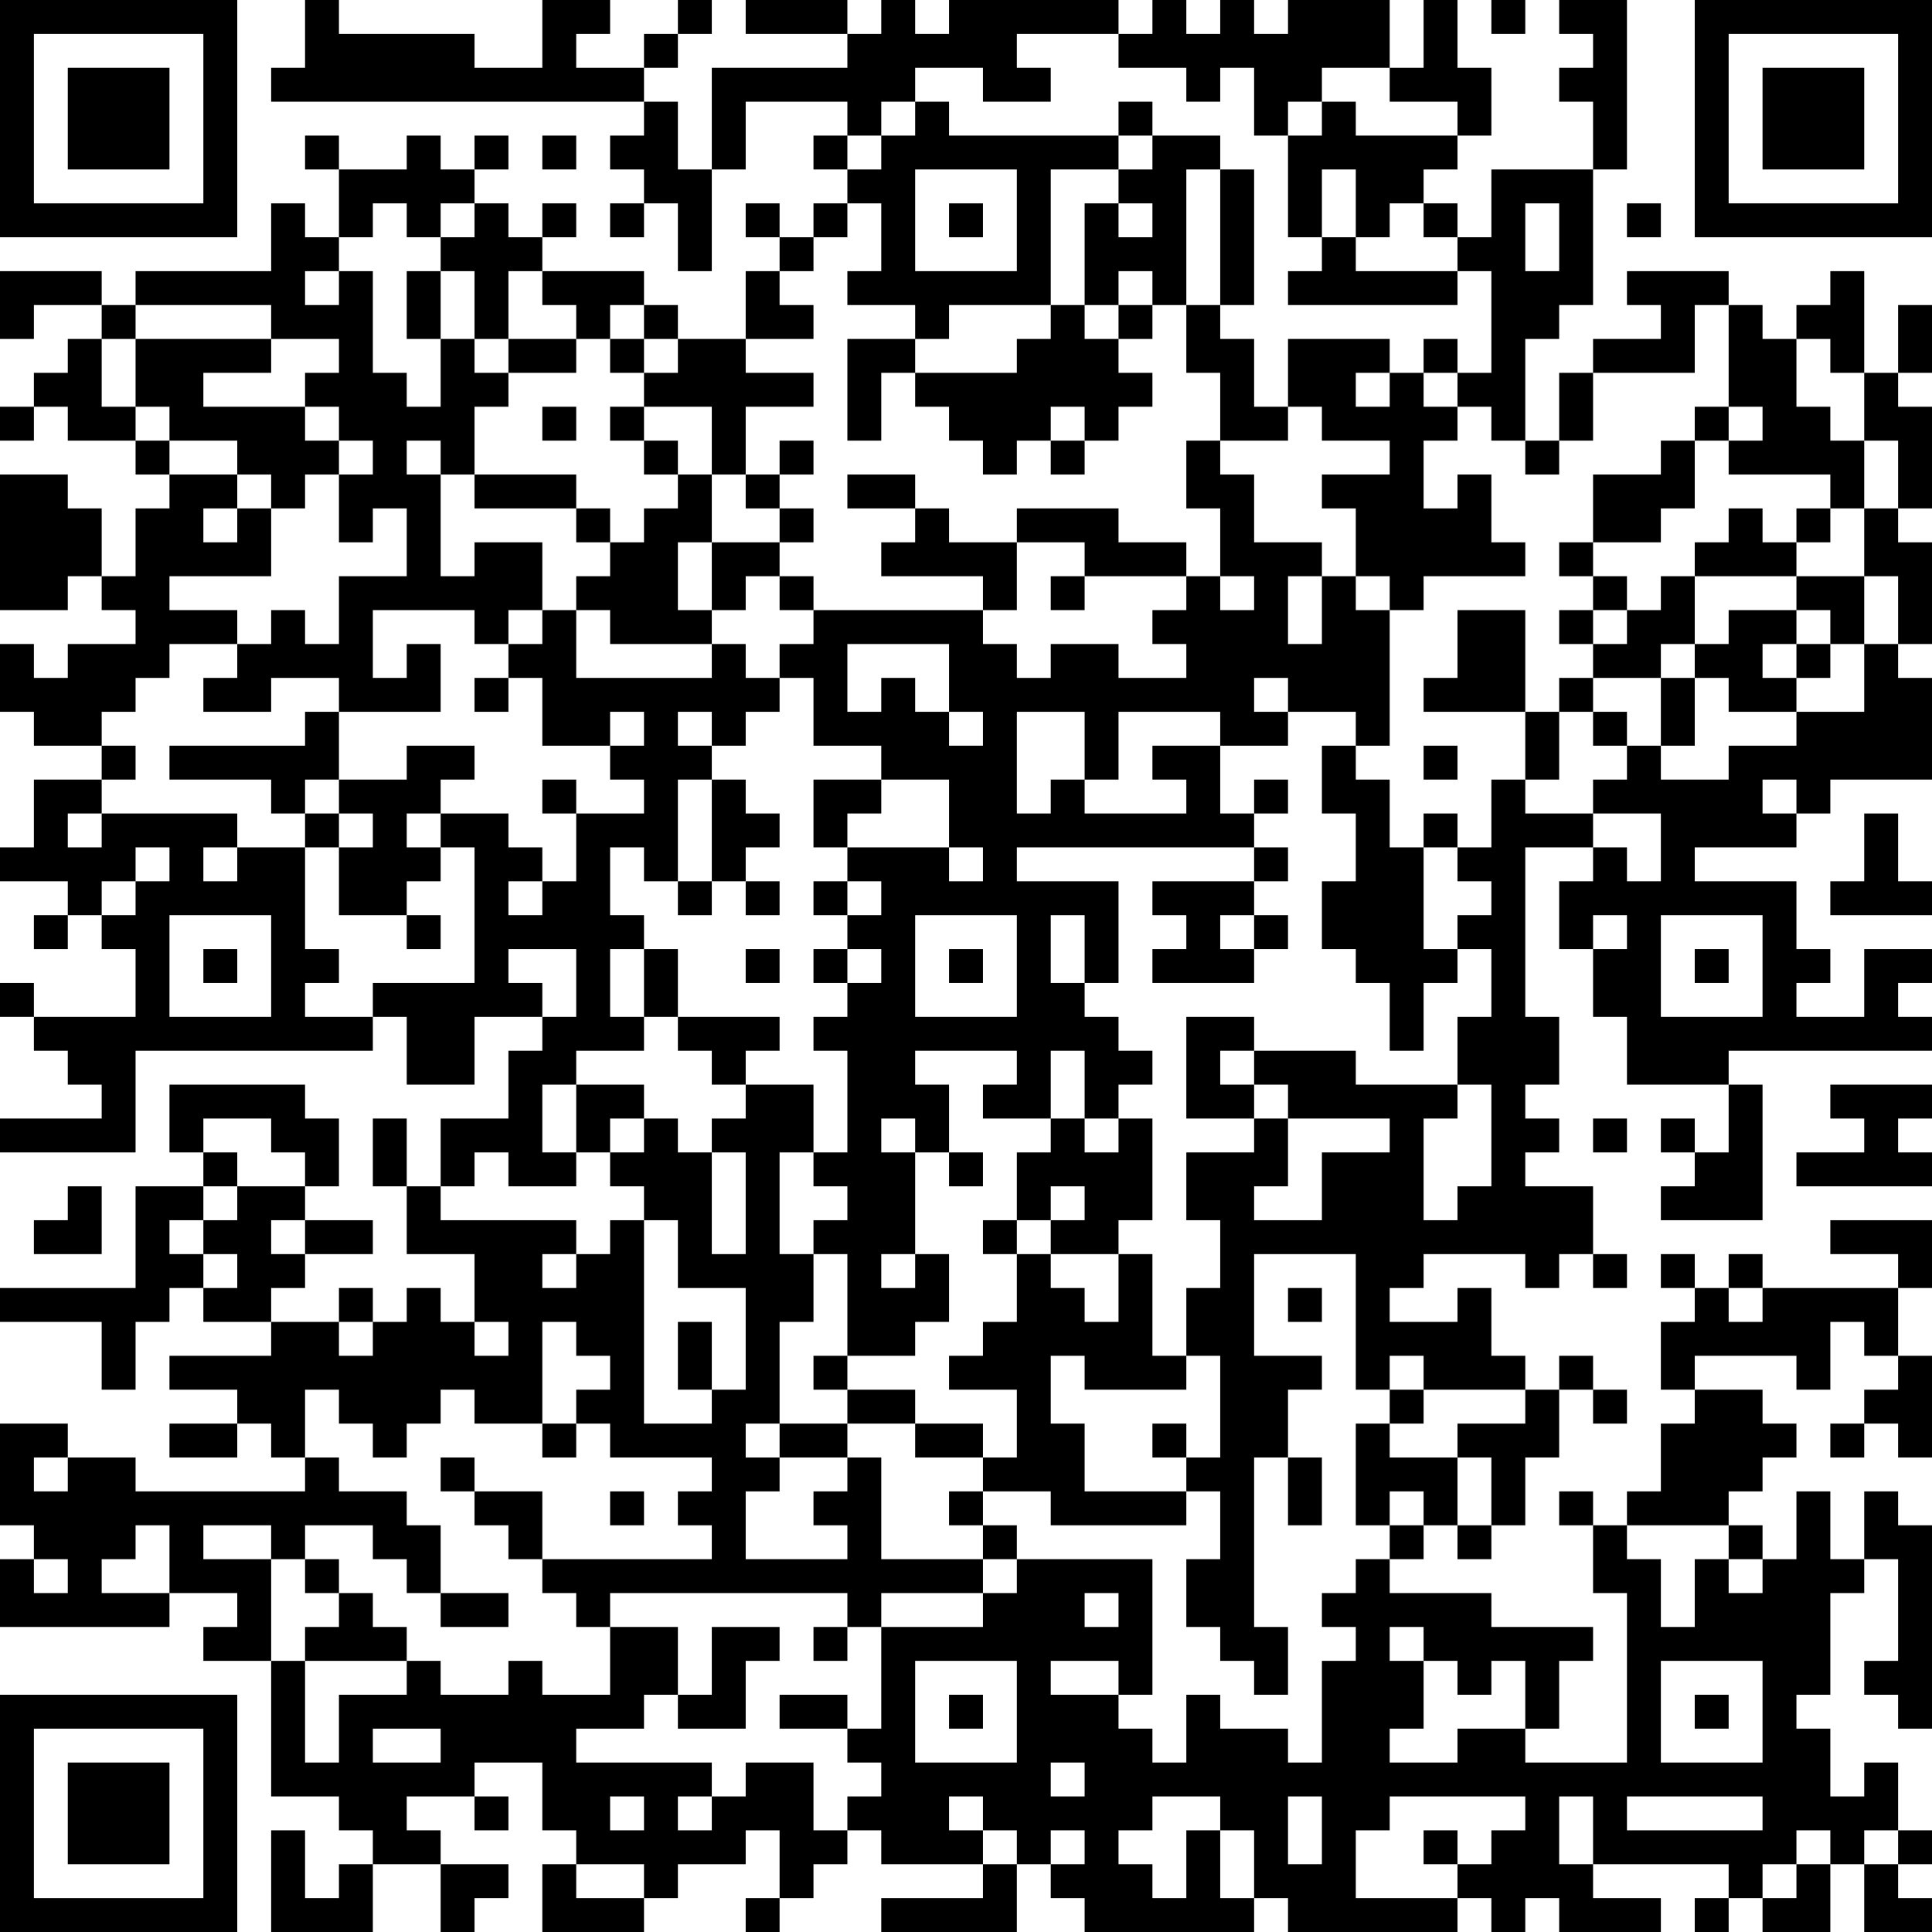 <?xml version="1.0" encoding="UTF-8"?>
<svg xmlns="http://www.w3.org/2000/svg" version="1.1" width="250" height="250" viewBox="0 0 250 250"><rect x="0" y="0" width="250" height="250" fill="#ffffff"/><g transform="scale(4.386)"><g transform="translate(0,0)"><path fill-rule="evenodd" d="M9 0L9 2L8 2L8 3L19 3L19 4L18 4L18 5L19 5L19 6L18 6L18 7L19 7L19 6L20 6L20 8L21 8L21 5L22 5L22 3L25 3L25 4L24 4L24 5L25 5L25 6L24 6L24 7L23 7L23 6L22 6L22 7L23 7L23 8L22 8L22 10L20 10L20 9L19 9L19 8L16 8L16 7L17 7L17 6L16 6L16 7L15 7L15 6L14 6L14 5L15 5L15 4L14 4L14 5L13 5L13 4L12 4L12 5L10 5L10 4L9 4L9 5L10 5L10 7L9 7L9 6L8 6L8 8L4 8L4 9L3 9L3 8L0 8L0 10L1 10L1 9L3 9L3 10L2 10L2 11L1 11L1 12L0 12L0 13L1 13L1 12L2 12L2 13L4 13L4 14L5 14L5 15L4 15L4 17L3 17L3 15L2 15L2 14L0 14L0 18L2 18L2 17L3 17L3 18L4 18L4 19L2 19L2 20L1 20L1 19L0 19L0 21L1 21L1 22L3 22L3 23L1 23L1 25L0 25L0 26L2 26L2 27L1 27L1 28L2 28L2 27L3 27L3 28L4 28L4 30L1 30L1 29L0 29L0 30L1 30L1 31L2 31L2 32L3 32L3 33L0 33L0 34L4 34L4 31L11 31L11 30L12 30L12 32L14 32L14 30L16 30L16 31L15 31L15 33L13 33L13 35L12 35L12 33L11 33L11 35L12 35L12 37L14 37L14 39L13 39L13 38L12 38L12 39L11 39L11 38L10 38L10 39L8 39L8 38L9 38L9 37L11 37L11 36L9 36L9 35L10 35L10 33L9 33L9 32L5 32L5 34L6 34L6 35L4 35L4 38L0 38L0 39L3 39L3 41L4 41L4 39L5 39L5 38L6 38L6 39L8 39L8 40L5 40L5 41L7 41L7 42L5 42L5 43L7 43L7 42L8 42L8 43L9 43L9 44L4 44L4 43L2 43L2 42L0 42L0 45L1 45L1 46L0 46L0 48L5 48L5 47L7 47L7 48L6 48L6 49L8 49L8 53L10 53L10 54L11 54L11 55L10 55L10 56L9 56L9 54L8 54L8 57L11 57L11 55L13 55L13 57L14 57L14 56L15 56L15 55L13 55L13 54L12 54L12 53L14 53L14 54L15 54L15 53L14 53L14 52L16 52L16 54L17 54L17 55L16 55L16 57L19 57L19 56L20 56L20 55L22 55L22 54L23 54L23 56L22 56L22 57L23 57L23 56L24 56L24 55L25 55L25 54L26 54L26 55L29 55L29 56L26 56L26 57L30 57L30 55L31 55L31 56L32 56L32 57L37 57L37 56L38 56L38 57L43 57L43 56L44 56L44 57L45 57L45 56L46 56L46 57L49 57L49 56L47 56L47 55L51 55L51 56L50 56L50 57L51 57L51 56L52 56L52 57L54 57L54 55L55 55L55 57L57 57L57 56L56 56L56 55L57 55L57 54L56 54L56 52L55 52L55 53L54 53L54 51L53 51L53 50L54 50L54 47L55 47L55 46L56 46L56 49L55 49L55 50L56 50L56 51L57 51L57 45L56 45L56 44L55 44L55 46L54 46L54 44L53 44L53 46L52 46L52 45L51 45L51 44L52 44L52 43L53 43L53 42L52 42L52 41L50 41L50 40L53 40L53 41L54 41L54 39L55 39L55 40L56 40L56 41L55 41L55 42L54 42L54 43L55 43L55 42L56 42L56 43L57 43L57 40L56 40L56 38L57 38L57 36L54 36L54 37L56 37L56 38L52 38L52 37L51 37L51 38L50 38L50 37L49 37L49 38L50 38L50 39L49 39L49 41L50 41L50 42L49 42L49 44L48 44L48 45L47 45L47 44L46 44L46 45L47 45L47 47L48 47L48 52L45 52L45 51L46 51L46 49L47 49L47 48L44 48L44 47L41 47L41 46L42 46L42 45L43 45L43 46L44 46L44 45L45 45L45 43L46 43L46 41L47 41L47 42L48 42L48 41L47 41L47 40L46 40L46 41L45 41L45 40L44 40L44 38L43 38L43 39L41 39L41 38L42 38L42 37L45 37L45 38L46 38L46 37L47 37L47 38L48 38L48 37L47 37L47 35L45 35L45 34L46 34L46 33L45 33L45 32L46 32L46 30L45 30L45 25L47 25L47 26L46 26L46 28L47 28L47 30L48 30L48 32L51 32L51 34L50 34L50 33L49 33L49 34L50 34L50 35L49 35L49 36L52 36L52 32L51 32L51 31L57 31L57 30L56 30L56 29L57 29L57 28L55 28L55 30L53 30L53 29L54 29L54 28L53 28L53 26L50 26L50 25L53 25L53 24L54 24L54 23L57 23L57 20L56 20L56 19L57 19L57 16L56 16L56 15L57 15L57 12L56 12L56 11L57 11L57 9L56 9L56 11L55 11L55 8L54 8L54 9L53 9L53 10L52 10L52 9L51 9L51 8L48 8L48 9L49 9L49 10L47 10L47 11L46 11L46 13L45 13L45 10L46 10L46 9L47 9L47 5L48 5L48 0L46 0L46 1L47 1L47 2L46 2L46 3L47 3L47 5L44 5L44 7L43 7L43 6L42 6L42 5L43 5L43 4L44 4L44 2L43 2L43 0L42 0L42 2L41 2L41 0L38 0L38 1L37 1L37 0L36 0L36 1L35 1L35 0L34 0L34 1L33 1L33 0L28 0L28 1L27 1L27 0L26 0L26 1L25 1L25 0L22 0L22 1L25 1L25 2L21 2L21 5L20 5L20 3L19 3L19 2L20 2L20 1L21 1L21 0L20 0L20 1L19 1L19 2L17 2L17 1L18 1L18 0L16 0L16 2L14 2L14 1L10 1L10 0ZM44 0L44 1L45 1L45 0ZM30 1L30 2L31 2L31 3L29 3L29 2L27 2L27 3L26 3L26 4L25 4L25 5L26 5L26 4L27 4L27 3L28 3L28 4L33 4L33 5L31 5L31 9L28 9L28 10L27 10L27 9L25 9L25 8L26 8L26 6L25 6L25 7L24 7L24 8L23 8L23 9L24 9L24 10L22 10L22 11L24 11L24 12L22 12L22 14L21 14L21 12L19 12L19 11L20 11L20 10L19 10L19 9L18 9L18 10L17 10L17 9L16 9L16 8L15 8L15 10L14 10L14 8L13 8L13 7L14 7L14 6L13 6L13 7L12 7L12 6L11 6L11 7L10 7L10 8L9 8L9 9L10 9L10 8L11 8L11 11L12 11L12 12L13 12L13 10L14 10L14 11L15 11L15 12L14 12L14 14L13 14L13 13L12 13L12 14L13 14L13 17L14 17L14 16L16 16L16 18L15 18L15 19L14 19L14 18L11 18L11 20L12 20L12 19L13 19L13 21L10 21L10 20L8 20L8 21L6 21L6 20L7 20L7 19L8 19L8 18L9 18L9 19L10 19L10 17L12 17L12 15L11 15L11 16L10 16L10 14L11 14L11 13L10 13L10 12L9 12L9 11L10 11L10 10L8 10L8 9L4 9L4 10L3 10L3 12L4 12L4 13L5 13L5 14L7 14L7 15L6 15L6 16L7 16L7 15L8 15L8 17L5 17L5 18L7 18L7 19L5 19L5 20L4 20L4 21L3 21L3 22L4 22L4 23L3 23L3 24L2 24L2 25L3 25L3 24L7 24L7 25L6 25L6 26L7 26L7 25L9 25L9 28L10 28L10 29L9 29L9 30L11 30L11 29L14 29L14 25L13 25L13 24L15 24L15 25L16 25L16 26L15 26L15 27L16 27L16 26L17 26L17 24L19 24L19 23L18 23L18 22L19 22L19 21L18 21L18 22L16 22L16 20L15 20L15 19L16 19L16 18L17 18L17 20L21 20L21 19L22 19L22 20L23 20L23 21L22 21L22 22L21 22L21 21L20 21L20 22L21 22L21 23L20 23L20 26L19 26L19 25L18 25L18 27L19 27L19 28L18 28L18 30L19 30L19 31L17 31L17 32L16 32L16 34L17 34L17 35L15 35L15 34L14 34L14 35L13 35L13 36L17 36L17 37L16 37L16 38L17 38L17 37L18 37L18 36L19 36L19 42L21 42L21 41L22 41L22 38L20 38L20 36L19 36L19 35L18 35L18 34L19 34L19 33L20 33L20 34L21 34L21 37L22 37L22 34L21 34L21 33L22 33L22 32L24 32L24 34L23 34L23 37L24 37L24 39L23 39L23 42L22 42L22 43L23 43L23 44L22 44L22 46L25 46L25 45L24 45L24 44L25 44L25 43L26 43L26 46L29 46L29 47L26 47L26 48L25 48L25 47L18 47L18 48L17 48L17 47L16 47L16 46L21 46L21 45L20 45L20 44L21 44L21 43L18 43L18 42L17 42L17 41L18 41L18 40L17 40L17 39L16 39L16 42L14 42L14 41L13 41L13 42L12 42L12 43L11 43L11 42L10 42L10 41L9 41L9 43L10 43L10 44L12 44L12 45L13 45L13 47L12 47L12 46L11 46L11 45L9 45L9 46L8 46L8 45L6 45L6 46L8 46L8 49L9 49L9 52L10 52L10 50L12 50L12 49L13 49L13 50L15 50L15 49L16 49L16 50L18 50L18 48L20 48L20 50L19 50L19 51L17 51L17 52L21 52L21 53L20 53L20 54L21 54L21 53L22 53L22 52L24 52L24 54L25 54L25 53L26 53L26 52L25 52L25 51L26 51L26 48L29 48L29 47L30 47L30 46L34 46L34 50L33 50L33 49L31 49L31 50L33 50L33 51L34 51L34 52L35 52L35 50L36 50L36 51L38 51L38 52L39 52L39 49L40 49L40 48L39 48L39 47L40 47L40 46L41 46L41 45L42 45L42 44L41 44L41 45L40 45L40 42L41 42L41 43L43 43L43 45L44 45L44 43L43 43L43 42L45 42L45 41L42 41L42 40L41 40L41 41L40 41L40 37L37 37L37 40L39 40L39 41L38 41L38 43L37 43L37 48L38 48L38 50L37 50L37 49L36 49L36 48L35 48L35 46L36 46L36 44L35 44L35 43L36 43L36 40L35 40L35 38L36 38L36 36L35 36L35 34L37 34L37 33L38 33L38 35L37 35L37 36L39 36L39 34L41 34L41 33L38 33L38 32L37 32L37 31L40 31L40 32L43 32L43 33L42 33L42 36L43 36L43 35L44 35L44 32L43 32L43 30L44 30L44 28L43 28L43 27L44 27L44 26L43 26L43 25L44 25L44 23L45 23L45 24L47 24L47 25L48 25L48 26L49 26L49 24L47 24L47 23L48 23L48 22L49 22L49 23L51 23L51 22L53 22L53 21L55 21L55 19L56 19L56 17L55 17L55 15L56 15L56 13L55 13L55 11L54 11L54 10L53 10L53 12L54 12L54 13L55 13L55 15L54 15L54 14L51 14L51 13L52 13L52 12L51 12L51 9L50 9L50 11L47 11L47 13L46 13L46 14L45 14L45 13L44 13L44 12L43 12L43 11L44 11L44 8L43 8L43 7L42 7L42 6L41 6L41 7L40 7L40 5L39 5L39 7L38 7L38 4L39 4L39 3L40 3L40 4L43 4L43 3L41 3L41 2L39 2L39 3L38 3L38 4L37 4L37 2L36 2L36 3L35 3L35 2L33 2L33 1ZM33 3L33 4L34 4L34 5L33 5L33 6L32 6L32 9L31 9L31 10L30 10L30 11L27 11L27 10L25 10L25 13L26 13L26 11L27 11L27 12L28 12L28 13L29 13L29 14L30 14L30 13L31 13L31 14L32 14L32 13L33 13L33 12L34 12L34 11L33 11L33 10L34 10L34 9L35 9L35 11L36 11L36 13L35 13L35 15L36 15L36 17L35 17L35 16L33 16L33 15L30 15L30 16L28 16L28 15L27 15L27 14L25 14L25 15L27 15L27 16L26 16L26 17L29 17L29 18L24 18L24 17L23 17L23 16L24 16L24 15L23 15L23 14L24 14L24 13L23 13L23 14L22 14L22 15L23 15L23 16L21 16L21 14L20 14L20 13L19 13L19 12L18 12L18 13L19 13L19 14L20 14L20 15L19 15L19 16L18 16L18 15L17 15L17 14L14 14L14 15L17 15L17 16L18 16L18 17L17 17L17 18L18 18L18 19L21 19L21 18L22 18L22 17L23 17L23 18L24 18L24 19L23 19L23 20L24 20L24 22L26 22L26 23L24 23L24 25L25 25L25 26L24 26L24 27L25 27L25 28L24 28L24 29L25 29L25 30L24 30L24 31L25 31L25 34L24 34L24 35L25 35L25 36L24 36L24 37L25 37L25 40L24 40L24 41L25 41L25 42L23 42L23 43L25 43L25 42L27 42L27 43L29 43L29 44L28 44L28 45L29 45L29 46L30 46L30 45L29 45L29 44L31 44L31 45L35 45L35 44L32 44L32 42L31 42L31 40L32 40L32 41L35 41L35 40L34 40L34 37L33 37L33 36L34 36L34 33L33 33L33 32L34 32L34 31L33 31L33 30L32 30L32 29L33 29L33 26L30 26L30 25L37 25L37 26L34 26L34 27L35 27L35 28L34 28L34 29L37 29L37 28L38 28L38 27L37 27L37 26L38 26L38 25L37 25L37 24L38 24L38 23L37 23L37 24L36 24L36 22L38 22L38 21L40 21L40 22L39 22L39 24L40 24L40 26L39 26L39 28L40 28L40 29L41 29L41 31L42 31L42 29L43 29L43 28L42 28L42 25L43 25L43 24L42 24L42 25L41 25L41 23L40 23L40 22L41 22L41 18L42 18L42 17L45 17L45 16L44 16L44 14L43 14L43 15L42 15L42 13L43 13L43 12L42 12L42 11L43 11L43 10L42 10L42 11L41 11L41 10L38 10L38 12L37 12L37 10L36 10L36 9L37 9L37 5L36 5L36 4L34 4L34 3ZM16 4L16 5L17 5L17 4ZM27 5L27 8L30 8L30 5ZM35 5L35 9L36 9L36 5ZM28 6L28 7L29 7L29 6ZM33 6L33 7L34 7L34 6ZM45 6L45 8L46 8L46 6ZM48 6L48 7L49 7L49 6ZM39 7L39 8L38 8L38 9L43 9L43 8L40 8L40 7ZM12 8L12 10L13 10L13 8ZM33 8L33 9L32 9L32 10L33 10L33 9L34 9L34 8ZM4 10L4 12L5 12L5 13L7 13L7 14L8 14L8 15L9 15L9 14L10 14L10 13L9 13L9 12L6 12L6 11L8 11L8 10ZM15 10L15 11L17 11L17 10ZM18 10L18 11L19 11L19 10ZM40 11L40 12L41 12L41 11ZM16 12L16 13L17 13L17 12ZM31 12L31 13L32 13L32 12ZM38 12L38 13L36 13L36 14L37 14L37 16L39 16L39 17L38 17L38 19L39 19L39 17L40 17L40 18L41 18L41 17L40 17L40 15L39 15L39 14L41 14L41 13L39 13L39 12ZM50 12L50 13L49 13L49 14L47 14L47 16L46 16L46 17L47 17L47 18L46 18L46 19L47 19L47 20L46 20L46 21L45 21L45 18L43 18L43 20L42 20L42 21L45 21L45 23L46 23L46 21L47 21L47 22L48 22L48 21L47 21L47 20L49 20L49 22L50 22L50 20L51 20L51 21L53 21L53 20L54 20L54 19L55 19L55 17L53 17L53 16L54 16L54 15L53 15L53 16L52 16L52 15L51 15L51 16L50 16L50 17L49 17L49 18L48 18L48 17L47 17L47 16L49 16L49 15L50 15L50 13L51 13L51 12ZM20 16L20 18L21 18L21 16ZM30 16L30 18L29 18L29 19L30 19L30 20L31 20L31 19L33 19L33 20L35 20L35 19L34 19L34 18L35 18L35 17L32 17L32 16ZM31 17L31 18L32 18L32 17ZM36 17L36 18L37 18L37 17ZM50 17L50 19L49 19L49 20L50 20L50 19L51 19L51 18L53 18L53 19L52 19L52 20L53 20L53 19L54 19L54 18L53 18L53 17ZM47 18L47 19L48 19L48 18ZM25 19L25 21L26 21L26 20L27 20L27 21L28 21L28 22L29 22L29 21L28 21L28 19ZM14 20L14 21L15 21L15 20ZM37 20L37 21L38 21L38 20ZM9 21L9 22L5 22L5 23L8 23L8 24L9 24L9 25L10 25L10 27L12 27L12 28L13 28L13 27L12 27L12 26L13 26L13 25L12 25L12 24L13 24L13 23L14 23L14 22L12 22L12 23L10 23L10 21ZM30 21L30 24L31 24L31 23L32 23L32 24L35 24L35 23L34 23L34 22L36 22L36 21L33 21L33 23L32 23L32 21ZM42 22L42 23L43 23L43 22ZM9 23L9 24L10 24L10 25L11 25L11 24L10 24L10 23ZM16 23L16 24L17 24L17 23ZM21 23L21 26L20 26L20 27L21 27L21 26L22 26L22 27L23 27L23 26L22 26L22 25L23 25L23 24L22 24L22 23ZM26 23L26 24L25 24L25 25L28 25L28 26L29 26L29 25L28 25L28 23ZM52 23L52 24L53 24L53 23ZM55 24L55 26L54 26L54 27L57 27L57 26L56 26L56 24ZM4 25L4 26L3 26L3 27L4 27L4 26L5 26L5 25ZM25 26L25 27L26 27L26 26ZM5 27L5 30L8 30L8 27ZM27 27L27 30L30 30L30 27ZM31 27L31 29L32 29L32 27ZM36 27L36 28L37 28L37 27ZM47 27L47 28L48 28L48 27ZM49 27L49 30L52 30L52 27ZM6 28L6 29L7 29L7 28ZM15 28L15 29L16 29L16 30L17 30L17 28ZM19 28L19 30L20 30L20 31L21 31L21 32L22 32L22 31L23 31L23 30L20 30L20 28ZM22 28L22 29L23 29L23 28ZM25 28L25 29L26 29L26 28ZM28 28L28 29L29 29L29 28ZM50 28L50 29L51 29L51 28ZM35 30L35 33L37 33L37 32L36 32L36 31L37 31L37 30ZM27 31L27 32L28 32L28 34L27 34L27 33L26 33L26 34L27 34L27 37L26 37L26 38L27 38L27 37L28 37L28 39L27 39L27 40L25 40L25 41L27 41L27 42L29 42L29 43L30 43L30 41L28 41L28 40L29 40L29 39L30 39L30 37L31 37L31 38L32 38L32 39L33 39L33 37L31 37L31 36L32 36L32 35L31 35L31 36L30 36L30 34L31 34L31 33L32 33L32 34L33 34L33 33L32 33L32 31L31 31L31 33L29 33L29 32L30 32L30 31ZM17 32L17 34L18 34L18 33L19 33L19 32ZM54 32L54 33L55 33L55 34L53 34L53 35L57 35L57 34L56 34L56 33L57 33L57 32ZM6 33L6 34L7 34L7 35L6 35L6 36L5 36L5 37L6 37L6 38L7 38L7 37L6 37L6 36L7 36L7 35L9 35L9 34L8 34L8 33ZM47 33L47 34L48 34L48 33ZM28 34L28 35L29 35L29 34ZM2 35L2 36L1 36L1 37L3 37L3 35ZM8 36L8 37L9 37L9 36ZM29 36L29 37L30 37L30 36ZM38 38L38 39L39 39L39 38ZM51 38L51 39L52 39L52 38ZM10 39L10 40L11 40L11 39ZM14 39L14 40L15 40L15 39ZM20 39L20 41L21 41L21 39ZM41 41L41 42L42 42L42 41ZM16 42L16 43L17 43L17 42ZM34 42L34 43L35 43L35 42ZM1 43L1 44L2 44L2 43ZM13 43L13 44L14 44L14 45L15 45L15 46L16 46L16 44L14 44L14 43ZM38 43L38 45L39 45L39 43ZM18 44L18 45L19 45L19 44ZM4 45L4 46L3 46L3 47L5 47L5 45ZM48 45L48 46L49 46L49 48L50 48L50 46L51 46L51 47L52 47L52 46L51 46L51 45ZM1 46L1 47L2 47L2 46ZM9 46L9 47L10 47L10 48L9 48L9 49L12 49L12 48L11 48L11 47L10 47L10 46ZM13 47L13 48L15 48L15 47ZM32 47L32 48L33 48L33 47ZM21 48L21 50L20 50L20 51L22 51L22 49L23 49L23 48ZM24 48L24 49L25 49L25 48ZM41 48L41 49L42 49L42 51L41 51L41 52L43 52L43 51L45 51L45 49L44 49L44 50L43 50L43 49L42 49L42 48ZM27 49L27 52L30 52L30 49ZM49 49L49 52L52 52L52 49ZM23 50L23 51L25 51L25 50ZM28 50L28 51L29 51L29 50ZM50 50L50 51L51 51L51 50ZM11 51L11 52L13 52L13 51ZM31 52L31 53L32 53L32 52ZM18 53L18 54L19 54L19 53ZM28 53L28 54L29 54L29 55L30 55L30 54L29 54L29 53ZM34 53L34 54L33 54L33 55L34 55L34 56L35 56L35 54L36 54L36 56L37 56L37 54L36 54L36 53ZM38 53L38 55L39 55L39 53ZM41 53L41 54L40 54L40 56L43 56L43 55L44 55L44 54L45 54L45 53ZM46 53L46 55L47 55L47 53ZM48 53L48 54L52 54L52 53ZM31 54L31 55L32 55L32 54ZM42 54L42 55L43 55L43 54ZM53 54L53 55L52 55L52 56L53 56L53 55L54 55L54 54ZM55 54L55 55L56 55L56 54ZM17 55L17 56L19 56L19 55ZM0 0L0 7L7 7L7 0ZM1 1L1 6L6 6L6 1ZM2 2L2 5L5 5L5 2ZM50 0L50 7L57 7L57 0ZM51 1L51 6L56 6L56 1ZM52 2L52 5L55 5L55 2ZM0 50L0 57L7 57L7 50ZM1 51L1 56L6 56L6 51ZM2 52L2 55L5 55L5 52Z" fill="#000000"/></g></g></svg>

